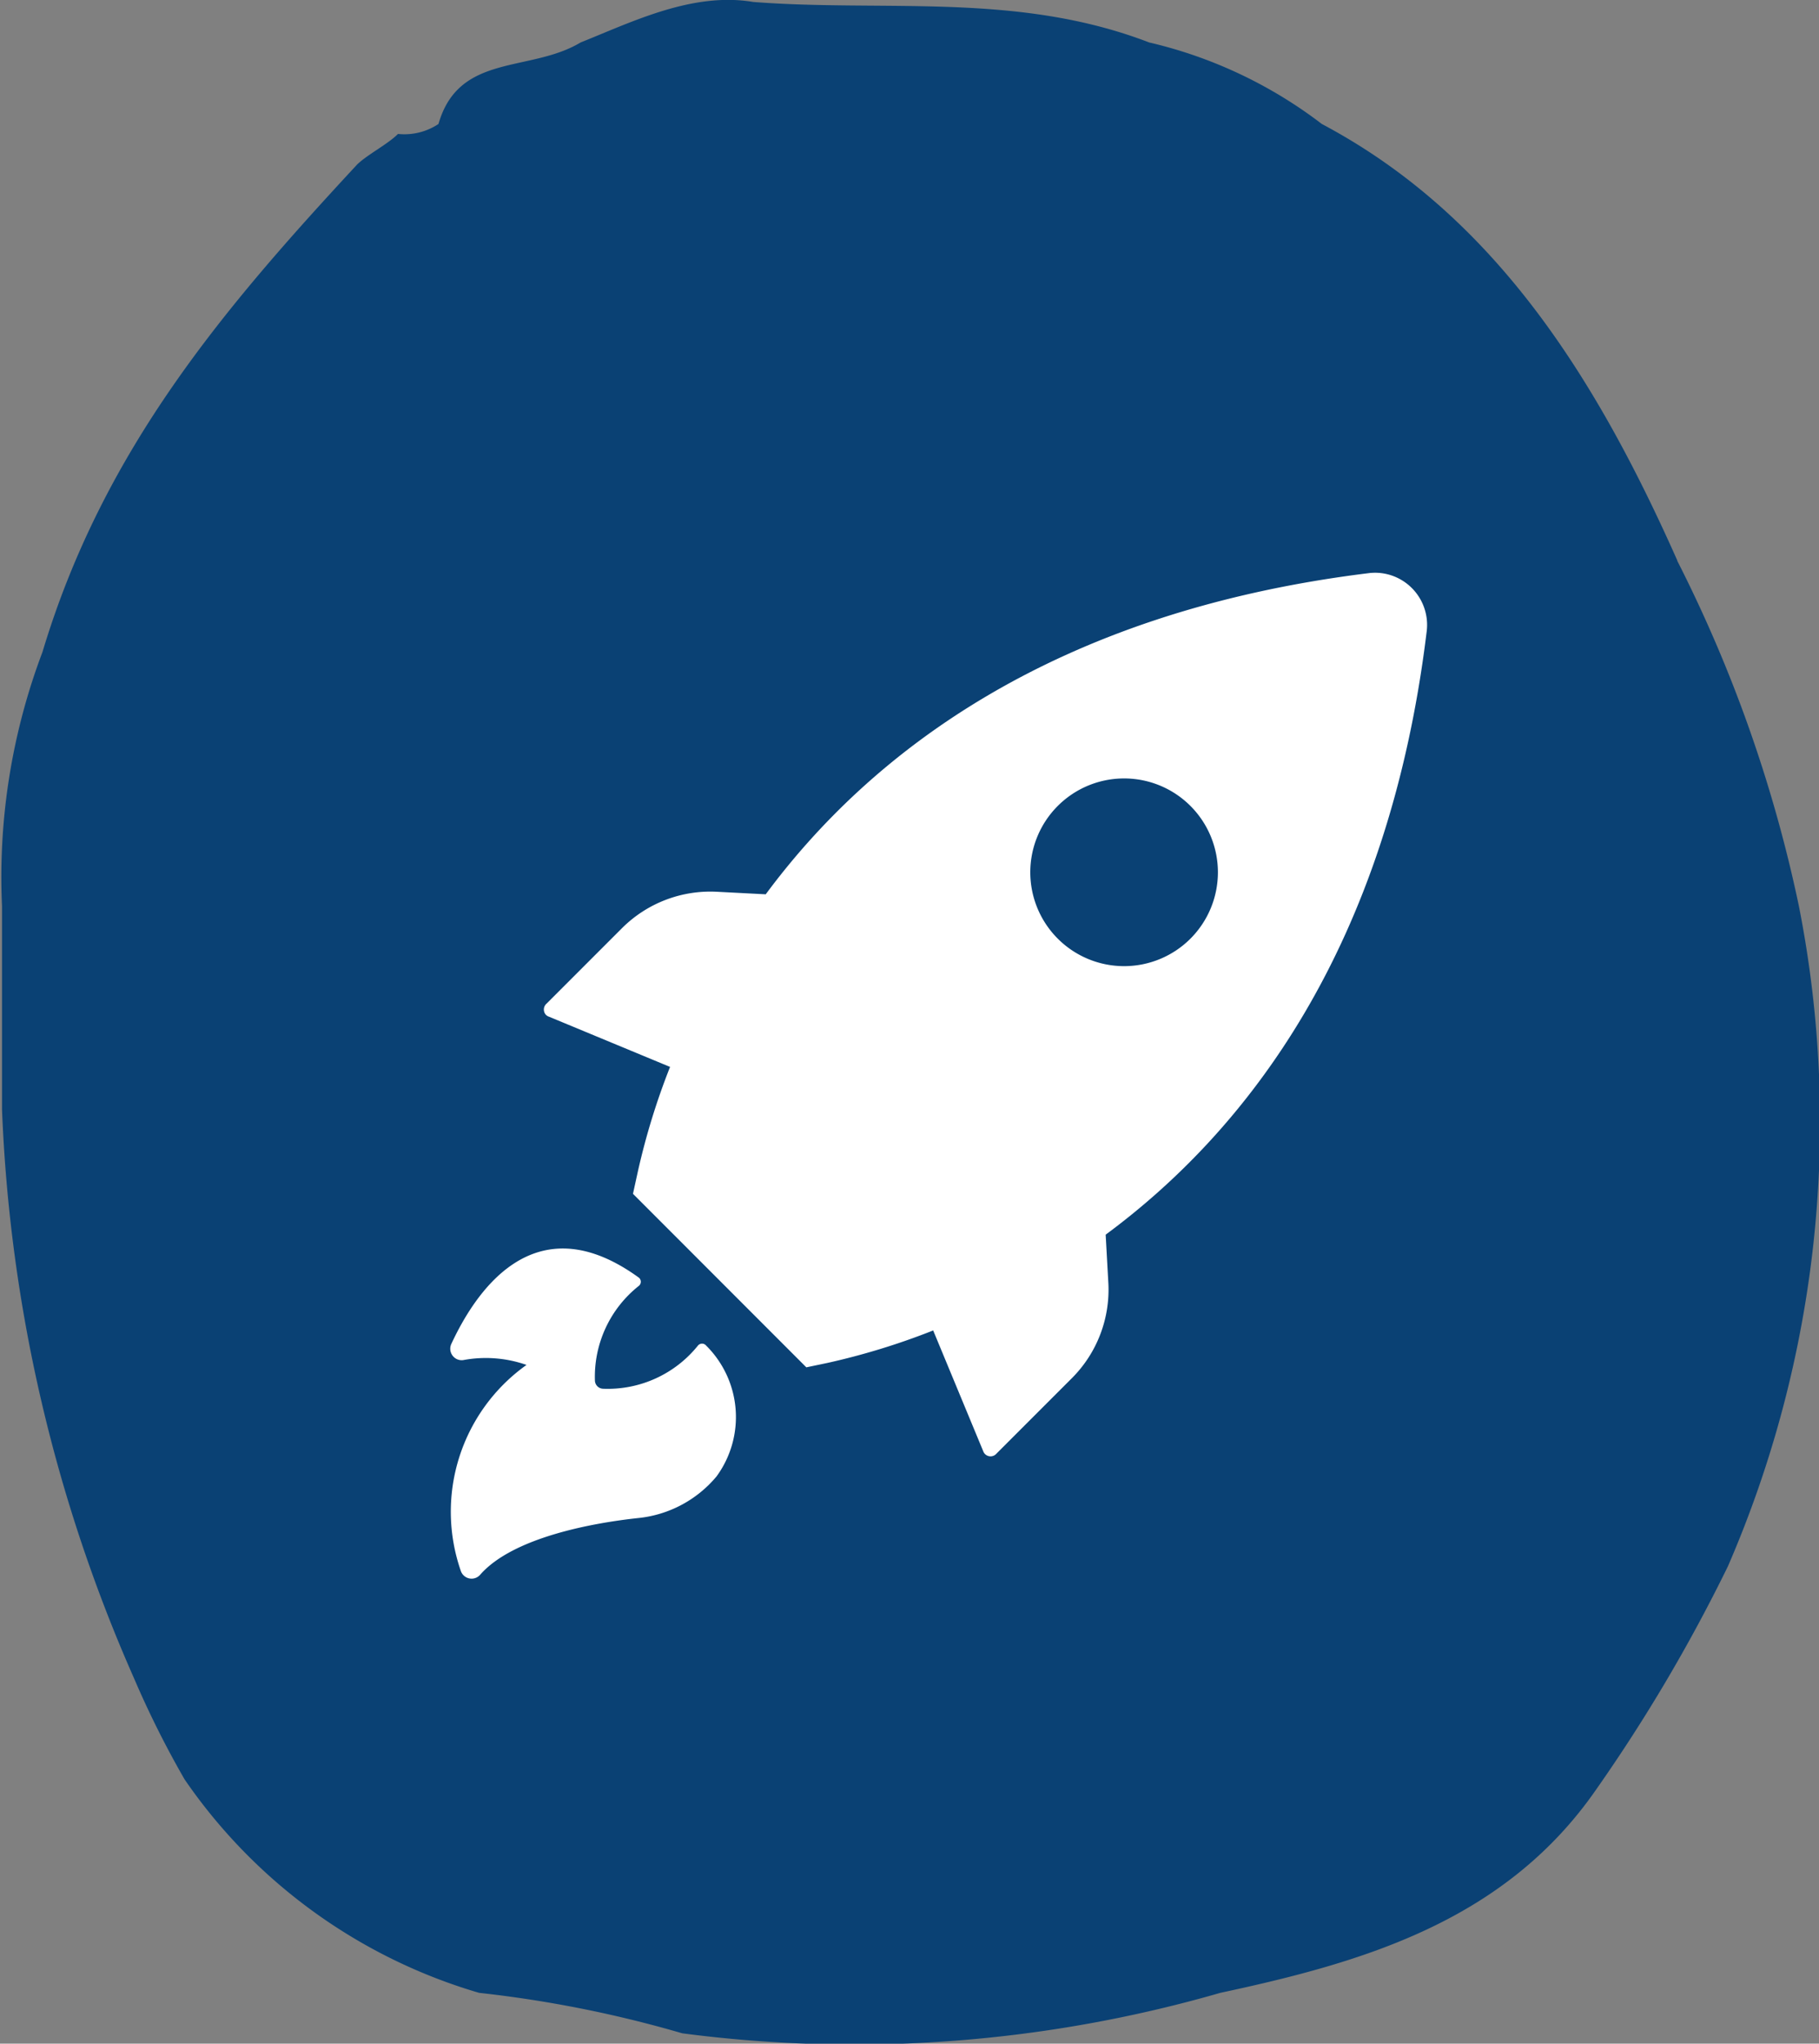 <?xml version="1.0"?>
<svg xmlns="http://www.w3.org/2000/svg" width="41.833" height="46.979" viewBox="0 0 41.833 46.979"><rect x="0" y="0" width="41.833" height="46.979" fill="#808080" stroke="none"/><g transform="translate(-156.647 -12304.813)"><g transform="translate(156.647 12304.812)"><path d="M368.99,495.158c-1.867-4.2-4.206-7.933-8.176-10.036a10.422,10.422,0,0,0-3.97-1.874c-3.033-1.166-6.073-.695-9.106-.931-1.4-.236-2.8.465-3.97.931-1.166.7-2.8.236-3.269,1.874a1.415,1.415,0,0,1-.931.229c-.235.236-.7.472-.937.7-3.033,3.269-5.837,6.538-7.239,11.209a14.622,14.622,0,0,0-.931,5.837v4.671a35.787,35.787,0,0,0,3.033,13.076,22.127,22.127,0,0,0,1.166,2.332,12.465,12.465,0,0,0,6.774,4.907,27.306,27.306,0,0,1,4.671.93,30.407,30.407,0,0,0,12.375-.93c3.268-.7,6.538-1.638,8.641-4.671a37.84,37.84,0,0,0,3.033-5.136,25.652,25.652,0,0,0,1.631-15.179,32.032,32.032,0,0,0-2.8-7.94" transform="translate(-330.415 -482.271)" fill="#0a4174"/></g><g transform="translate(530.881 12435.019)"><path d="M-361.605-106.833l2.781,1.153a16.078,16.078,0,0,0-.748,2.438l-.105.479,3.987,3.989.479-.1a16.069,16.069,0,0,0,2.438-.748l1.153,2.781a.179.179,0,0,0,.234.1.176.176,0,0,0,.06-.041l1.743-1.743a2.877,2.877,0,0,0,.839-2.179l-.062-1.12c3.227-2.383,6.492-6.561,7.381-13.854a1.2,1.2,0,0,0-1.024-1.351,1.19,1.19,0,0,0-.321,0c-7.29.9-11.471,4.164-13.854,7.381l-1.117-.058a2.877,2.877,0,0,0-2.179.827l-1.743,1.743a.18.18,0,0,0-.021.253A.181.181,0,0,0-361.605-106.833Zm11.7-4.849a2.157,2.157,0,0,1,3.051.005,2.158,2.158,0,0,1-.005,3.051,2.157,2.157,0,0,1-3.046,0,2.157,2.157,0,0,1-.005-3.051Zm-12.219,12.853a2.832,2.832,0,0,0-1.438-.115.259.259,0,0,1-.24-.072.262.262,0,0,1-.053-.295c.511-1.1,1.865-3.306,4.317-1.522a.122.122,0,0,1,.01.173l-.01.01a2.664,2.664,0,0,0-1.014,2.181.194.194,0,0,0,.187.187,2.661,2.661,0,0,0,2.182-.992.122.122,0,0,1,.172-.017.132.132,0,0,1,.017.017,2.313,2.313,0,0,1,.24,3.006,2.7,2.7,0,0,1-1.808.959c-1.007.108-2.867.436-3.627,1.3a.261.261,0,0,1-.368.031.263.263,0,0,1-.083-.127A4.141,4.141,0,0,1-362.126-98.829Z" transform="translate(0)" fill="#fff"/></g></g></svg>
